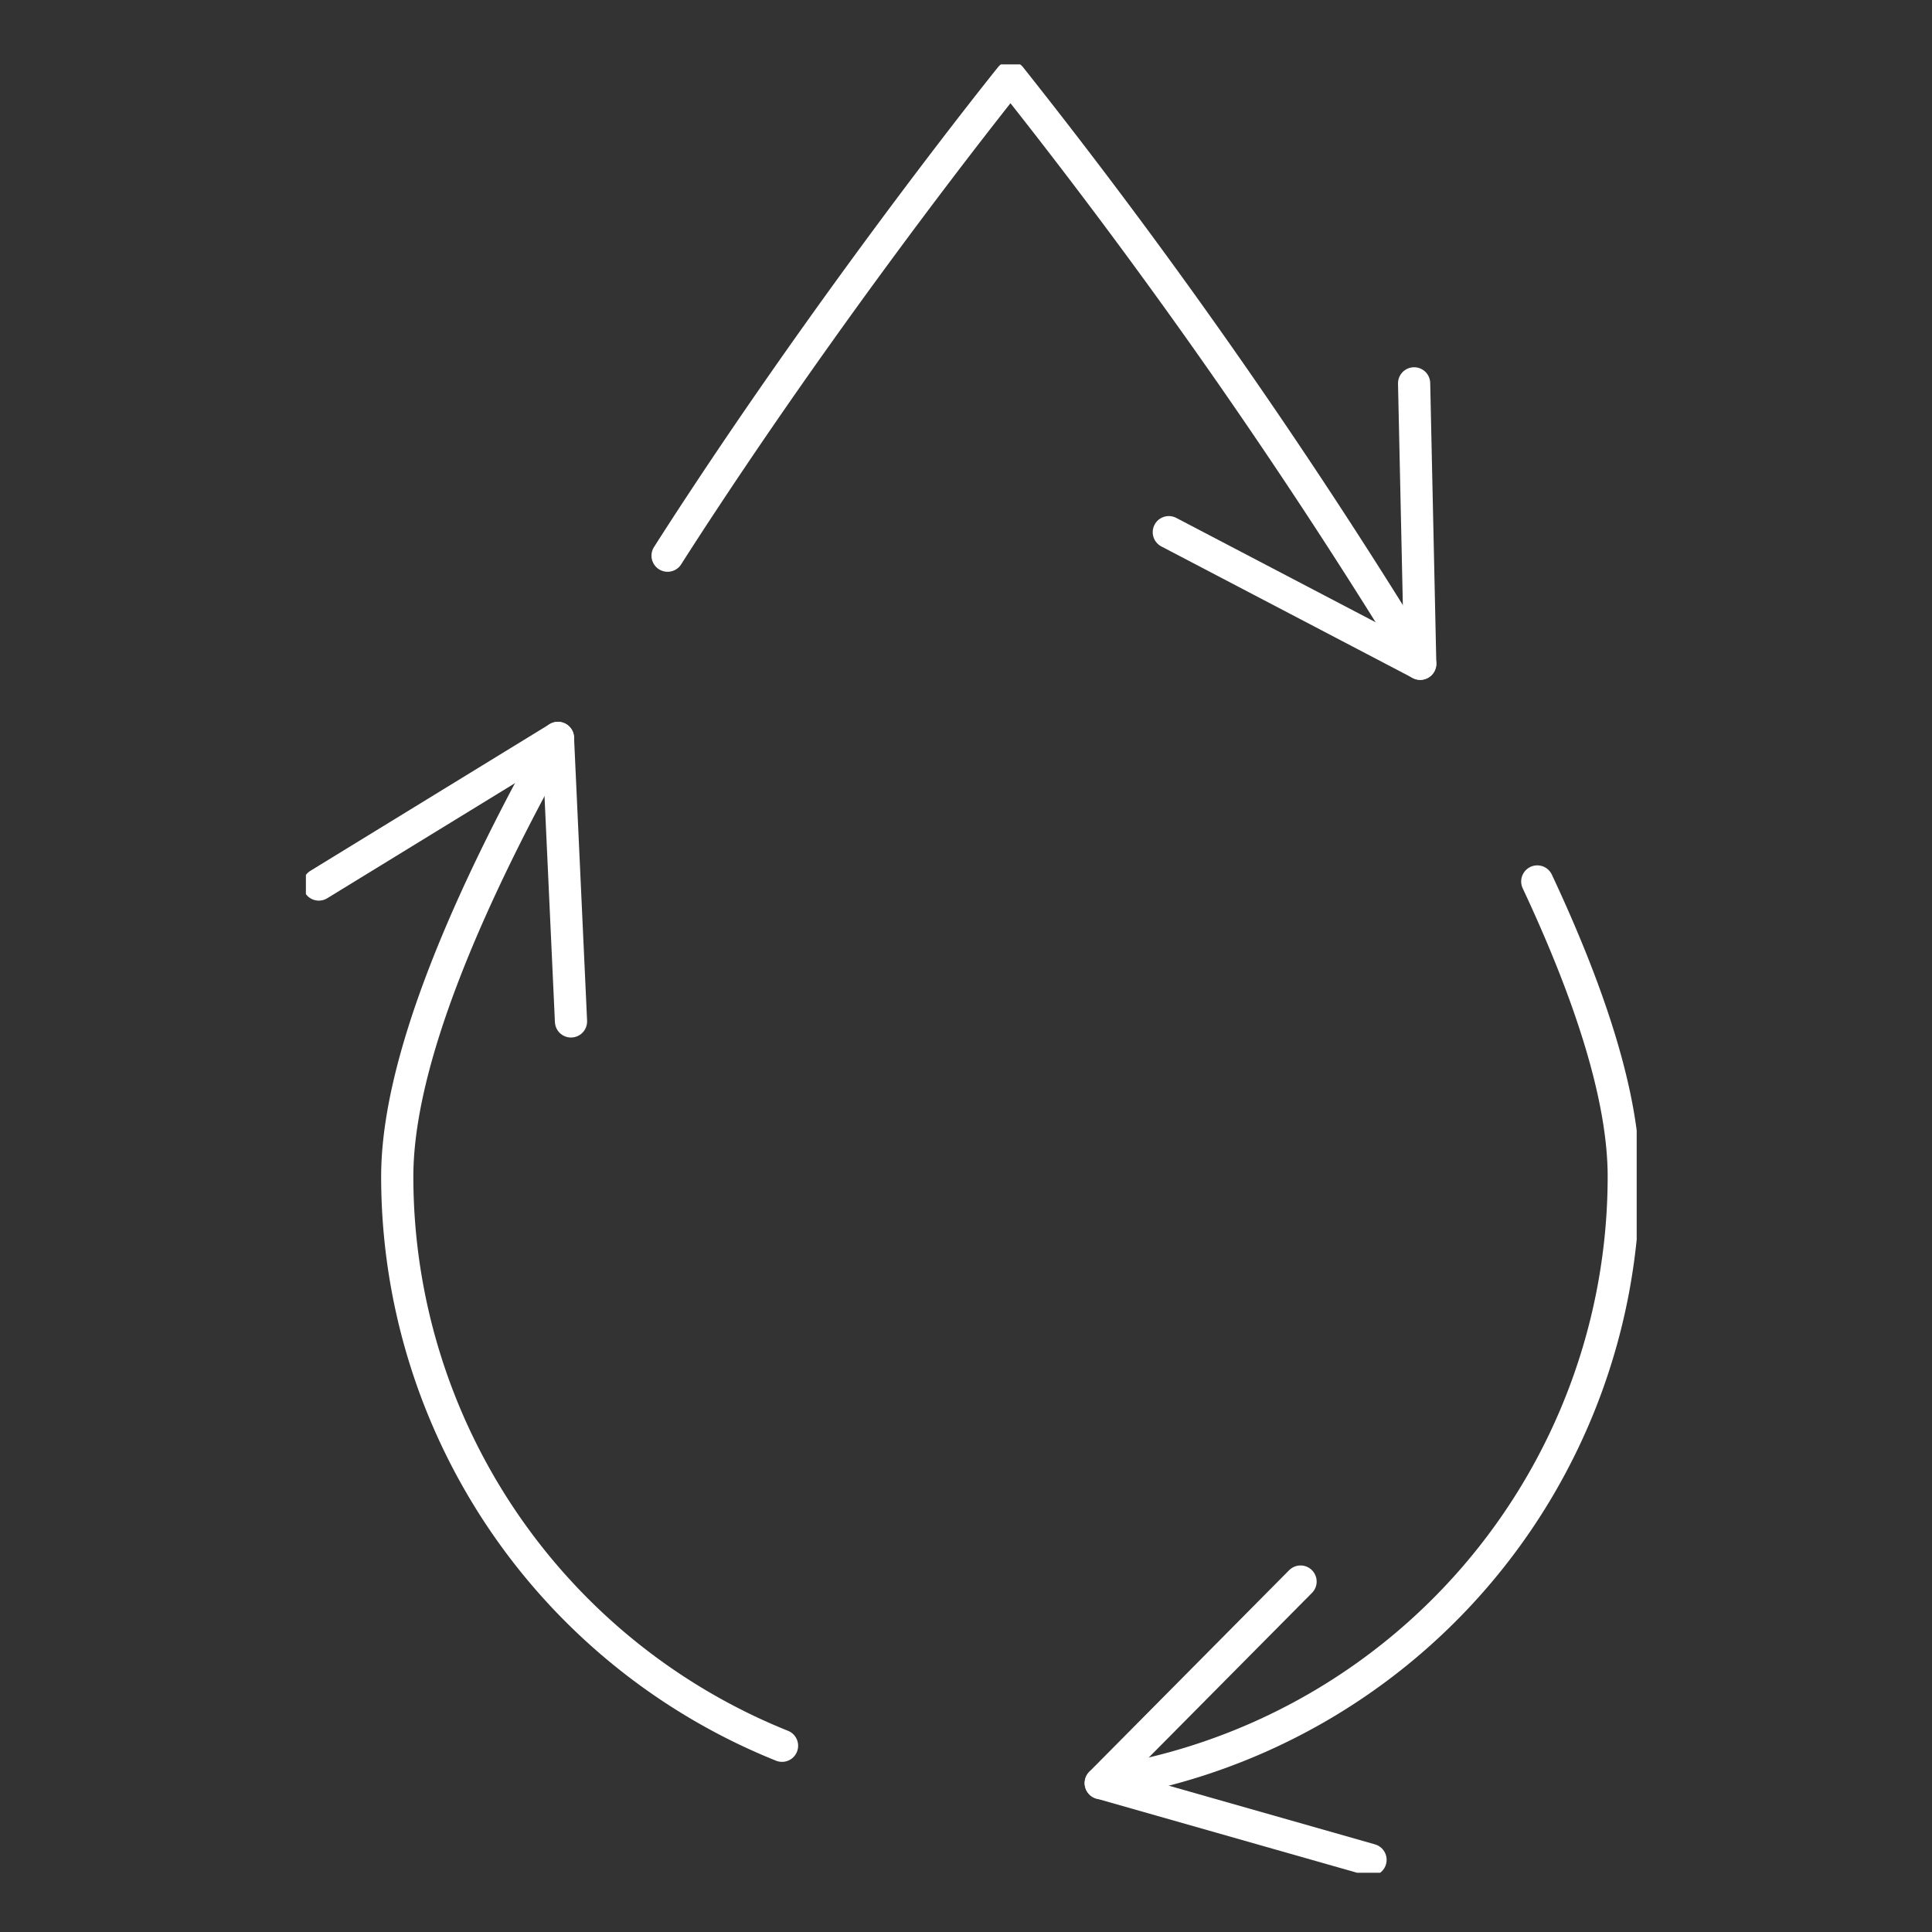 <svg xmlns="http://www.w3.org/2000/svg" xmlns:xlink="http://www.w3.org/1999/xlink" width="120" height="120" viewBox="0 0 120 120">
  <rect x="0" y="0" width="120" height="120" fill="#333333" stroke="none"/>
  <defs>
    <clipPath id="clip-path">
      <rect id="Rectangle_271" data-name="Rectangle 271" width="120" height="120" transform="translate(0.371 0.413)" fill="none" stroke="#fff" stroke-width="2"/>
    </clipPath>
    <clipPath id="clip-path-2">
      <rect id="Rectangle_698" data-name="Rectangle 698" width="82.658" height="112.32" fill="none" stroke="#fff" stroke-width="2"/>
    </clipPath>
  </defs>
  <g id="Mask_Group_59" data-name="Mask Group 59" transform="translate(-0.371 -0.413)" clip-path="url(#clip-path)">
    <g id="Group_2040" data-name="Group 2040" transform="translate(19.371 4.413)">
      <g id="Group_2039" data-name="Group 2039" clip-path="url(#clip-path-2)">
        <path id="Path_21288" data-name="Path 21288" d="M28,30.712q1.1-1.725,2.215-3.411C39.753,12.839,49.3,1,49.3,1A362.927,362.927,0,0,1,74.746,37.425" transform="translate(-5.535 -0.198)" fill="none" stroke="#fff" stroke-linecap="round" stroke-linejoin="round" stroke-width="2"/>
        <path id="Path_21289" data-name="Path 21289" d="M30.971,114.738A38.1,38.1,0,0,1,7.072,79.38c0-7.057,4.285-17.059,9.982-27.24" transform="translate(-1.398 -10.306)" fill="none" stroke="#fff" stroke-linecap="round" stroke-linejoin="round" stroke-width="2"/>
        <path id="Path_21290" data-name="Path 21290" d="M88.645,63.252c3.246,6.924,5.372,13.355,5.372,18.324a38.1,38.1,0,0,1-32.486,37.681" transform="translate(-12.162 -12.502)" fill="none" stroke="#fff" stroke-linecap="round" stroke-linejoin="round" stroke-width="2"/>
        <path id="Path_21291" data-name="Path 21291" d="M66.8,33.934l15.616,8.173L82.036,24.69" transform="translate(-13.203 -4.88)" fill="none" stroke="#fff" stroke-linecap="round" stroke-linejoin="round" stroke-width="2"/>
        <path id="Path_21292" data-name="Path 21292" d="M16.664,69.748l-.811-17.607L1,61.246" transform="translate(-0.198 -10.306)" fill="none" stroke="#fff" stroke-linecap="round" stroke-linejoin="round" stroke-width="2"/>
        <path id="Path_21293" data-name="Path 21293" d="M73.942,117.447l-12.41,12.516,16.756,4.769" transform="translate(-12.162 -23.214)" fill="none" stroke="#fff" stroke-linecap="round" stroke-linejoin="round" stroke-width="2"/>
      </g>
    </g>
  </g>
</svg>

